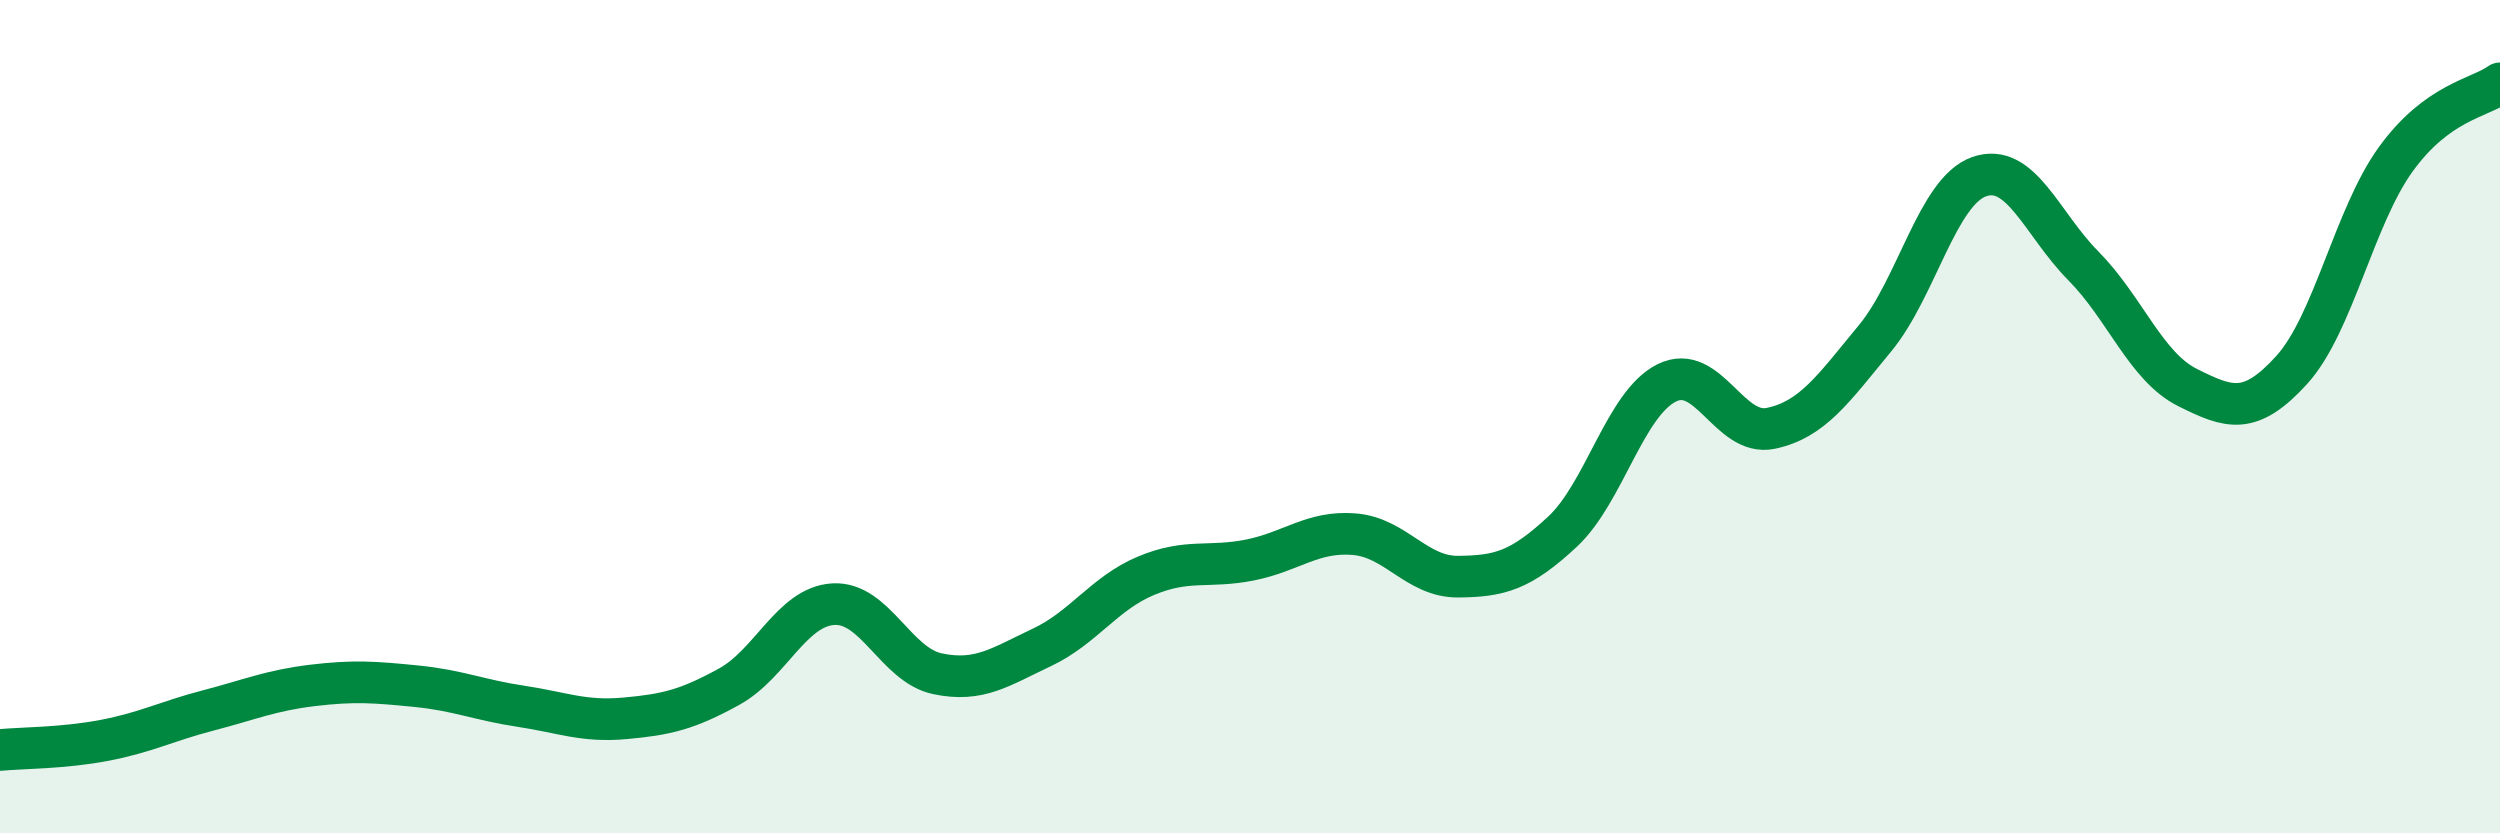 
    <svg width="60" height="20" viewBox="0 0 60 20" xmlns="http://www.w3.org/2000/svg">
      <path
        d="M 0,18 C 0.5,17.95 1.5,17.96 2.5,17.77 C 3.5,17.58 4,17.31 5,17.05 C 6,16.79 6.5,16.57 7.5,16.45 C 8.5,16.33 9,16.37 10,16.47 C 11,16.57 11.5,16.8 12.5,16.95 C 13.5,17.1 14,17.33 15,17.24 C 16,17.15 16.5,17.03 17.5,16.48 C 18.5,15.93 19,14.56 20,14.5 C 21,14.44 21.5,15.96 22.5,16.17 C 23.5,16.38 24,16.01 25,15.54 C 26,15.07 26.5,14.24 27.5,13.82 C 28.5,13.4 29,13.64 30,13.44 C 31,13.24 31.5,12.74 32.5,12.82 C 33.5,12.9 34,13.85 35,13.84 C 36,13.83 36.5,13.69 37.5,12.76 C 38.5,11.83 39,9.69 40,9.19 C 41,8.69 41.5,10.49 42.5,10.28 C 43.5,10.07 44,9.33 45,8.12 C 46,6.91 46.5,4.59 47.5,4.24 C 48.5,3.89 49,5.37 50,6.38 C 51,7.39 51.5,8.8 52.5,9.3 C 53.5,9.8 54,9.98 55,8.88 C 56,7.78 56.5,5.2 57.5,3.82 C 58.5,2.44 59.5,2.36 60,2L60 20L0 20Z"
        fill="#008740"
        opacity="0.1"
        stroke-linecap="round"
        stroke-linejoin="round"
      />
      <path
        d="M 0,18 C 0.5,17.95 1.5,17.96 2.5,17.77 C 3.5,17.58 4,17.31 5,17.05 C 6,16.79 6.5,16.57 7.5,16.45 C 8.5,16.33 9,16.37 10,16.47 C 11,16.57 11.5,16.8 12.5,16.95 C 13.5,17.1 14,17.33 15,17.24 C 16,17.15 16.5,17.03 17.5,16.48 C 18.5,15.93 19,14.56 20,14.5 C 21,14.44 21.5,15.96 22.5,16.17 C 23.5,16.38 24,16.01 25,15.54 C 26,15.07 26.5,14.24 27.5,13.82 C 28.5,13.4 29,13.64 30,13.44 C 31,13.24 31.5,12.74 32.5,12.82 C 33.5,12.9 34,13.85 35,13.84 C 36,13.83 36.5,13.69 37.5,12.76 C 38.5,11.83 39,9.69 40,9.19 C 41,8.69 41.5,10.49 42.5,10.28 C 43.5,10.07 44,9.33 45,8.12 C 46,6.91 46.5,4.59 47.5,4.24 C 48.5,3.89 49,5.37 50,6.38 C 51,7.39 51.5,8.8 52.5,9.3 C 53.5,9.8 54,9.98 55,8.88 C 56,7.78 56.5,5.2 57.5,3.82 C 58.5,2.44 59.5,2.36 60,2"
        stroke="#008740"
        stroke-width="1"
        fill="none"
        stroke-linecap="round"
        stroke-linejoin="round"
      />
    </svg>
  
